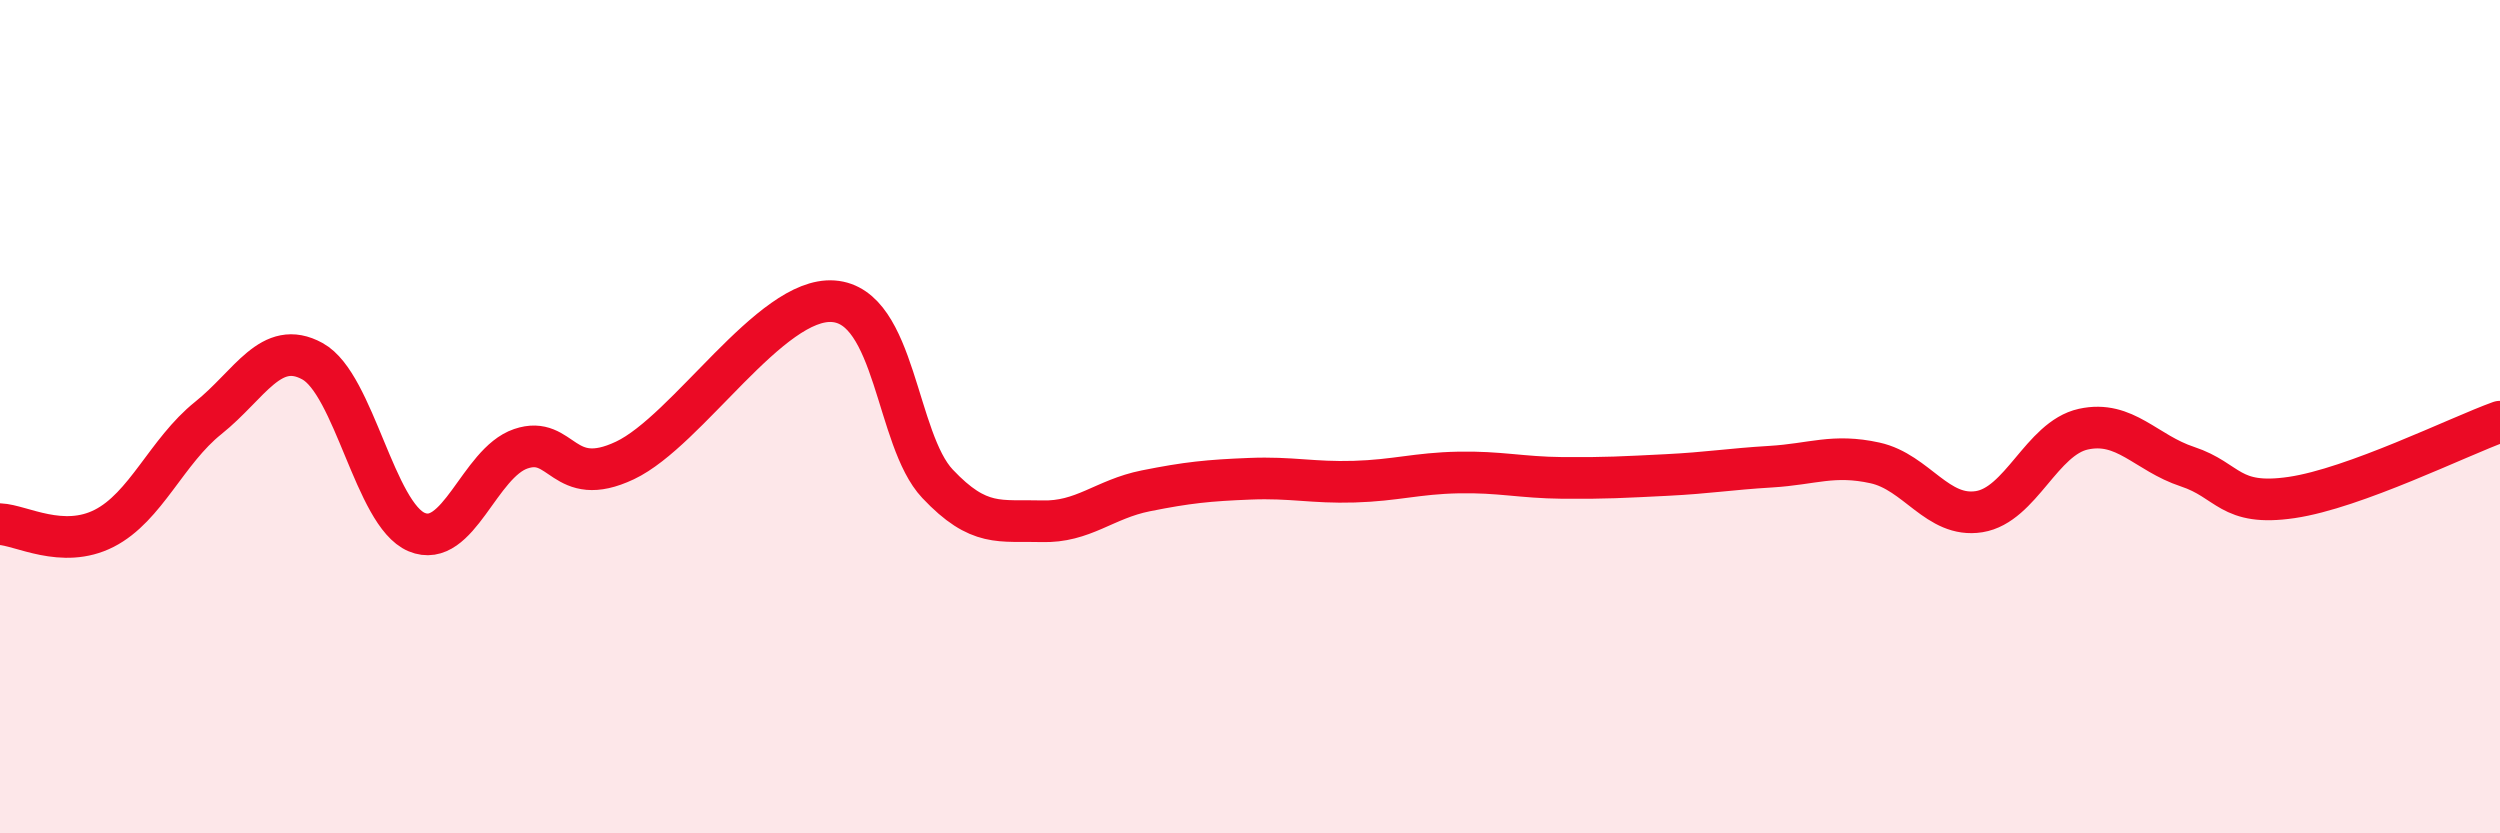 
    <svg width="60" height="20" viewBox="0 0 60 20" xmlns="http://www.w3.org/2000/svg">
      <path
        d="M 0,12.58 C 0.5,12.6 1.5,13.19 2.5,12.68 C 3.5,12.17 4,10.83 5,10.03 C 6,9.23 6.5,8.12 7.5,8.67 C 8.5,9.22 9,12.35 10,12.77 C 11,13.19 11.5,11.11 12.5,10.77 C 13.5,10.43 13.5,11.76 15,11.05 C 16.5,10.34 18.5,7.12 20,7.23 C 21.5,7.34 21.5,10.55 22.5,11.61 C 23.5,12.67 24,12.48 25,12.51 C 26,12.54 26.5,11.98 27.5,11.78 C 28.5,11.58 29,11.53 30,11.49 C 31,11.45 31.5,11.59 32.5,11.56 C 33.5,11.53 34,11.36 35,11.34 C 36,11.32 36.5,11.46 37.5,11.47 C 38.5,11.48 39,11.45 40,11.4 C 41,11.35 41.5,11.26 42.5,11.2 C 43.5,11.14 44,10.89 45,11.11 C 46,11.33 46.5,12.44 47.5,12.28 C 48.5,12.12 49,10.52 50,10.3 C 51,10.08 51.5,10.87 52.5,11.2 C 53.5,11.53 53.5,12.16 55,11.94 C 56.5,11.72 59,10.48 60,10.12L60 20L0 20Z"
        fill="#EB0A25"
        opacity="0.1"
        stroke-linecap="round"
        stroke-linejoin="round"
      />
      <path
        d="M 0,12.58 C 0.5,12.6 1.5,13.19 2.5,12.68 C 3.5,12.17 4,10.83 5,10.03 C 6,9.23 6.5,8.12 7.5,8.67 C 8.5,9.22 9,12.35 10,12.77 C 11,13.19 11.5,11.11 12.5,10.77 C 13.5,10.43 13.5,11.76 15,11.05 C 16.5,10.34 18.5,7.12 20,7.23 C 21.5,7.34 21.5,10.55 22.5,11.61 C 23.5,12.67 24,12.48 25,12.51 C 26,12.54 26.5,11.98 27.5,11.78 C 28.5,11.58 29,11.53 30,11.49 C 31,11.45 31.5,11.59 32.5,11.56 C 33.5,11.53 34,11.36 35,11.34 C 36,11.32 36.5,11.46 37.5,11.47 C 38.5,11.48 39,11.45 40,11.4 C 41,11.35 41.5,11.26 42.5,11.2 C 43.5,11.14 44,10.89 45,11.11 C 46,11.33 46.5,12.44 47.5,12.28 C 48.5,12.12 49,10.52 50,10.3 C 51,10.08 51.5,10.87 52.5,11.2 C 53.5,11.53 53.5,12.16 55,11.94 C 56.5,11.72 59,10.48 60,10.12"
        stroke="#EB0A25"
        stroke-width="1"
        fill="none"
        stroke-linecap="round"
        stroke-linejoin="round"
      />
    </svg>
  